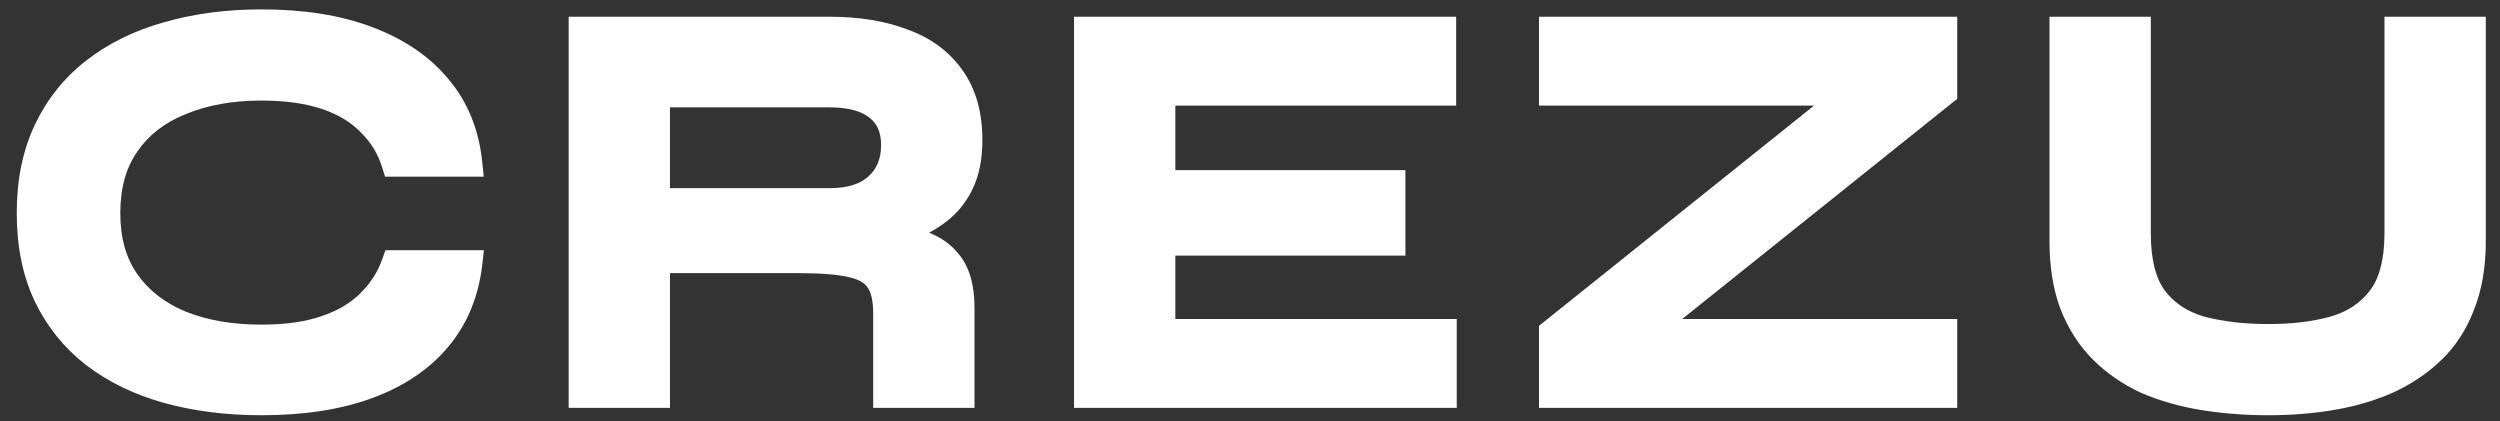 <svg width="95" height="16" viewBox="0 0 95 16" fill="none" xmlns="http://www.w3.org/2000/svg">
<rect x="0" y="0" width="95" height="16" fill="#333333" stroke="none"/>
<path fill-rule="evenodd" clip-rule="evenodd" d="M18.39 9.507L18.325 10.065C18.187 11.266 17.759 12.31 17.034 13.178C16.311 14.042 15.34 14.687 14.144 15.127C12.946 15.566 11.542 15.779 9.943 15.779C8.605 15.779 7.366 15.624 6.231 15.31L6.229 15.31C5.105 14.995 4.117 14.519 3.275 13.876L3.272 13.873C2.439 13.226 1.79 12.422 1.329 11.468L1.327 11.465C0.861 10.486 0.636 9.359 0.636 8.1C0.636 6.841 0.861 5.715 1.327 4.735C1.788 3.766 2.437 2.954 3.271 2.306C4.113 1.647 5.101 1.163 6.227 0.848C7.364 0.519 8.604 0.357 9.943 0.357C11.543 0.357 12.949 0.577 14.148 1.032C15.357 1.486 16.334 2.146 17.056 3.024C17.784 3.894 18.203 4.948 18.326 6.164L18.382 6.714H14.631L14.522 6.362C14.361 5.841 14.091 5.4 13.71 5.031L13.704 5.025L13.698 5.019C13.334 4.643 12.85 4.346 12.228 4.139C11.606 3.931 10.847 3.821 9.943 3.821C8.824 3.821 7.863 3.999 7.051 4.34L7.044 4.342C6.24 4.667 5.638 5.143 5.213 5.767L5.211 5.771C4.795 6.37 4.571 7.136 4.571 8.1C4.571 9.048 4.794 9.808 5.211 10.408C5.635 11.019 6.239 11.498 7.047 11.838C7.861 12.165 8.823 12.336 9.943 12.336C10.848 12.336 11.598 12.226 12.203 12.02L12.206 12.018C12.832 11.81 13.318 11.518 13.682 11.154L13.688 11.148C14.076 10.772 14.354 10.339 14.528 9.842L14.645 9.507H18.39ZM21.609 15.5V0.636H31.516C32.631 0.636 33.621 0.791 34.475 1.117C35.359 1.433 36.066 1.948 36.574 2.667C37.092 3.387 37.331 4.29 37.331 5.336C37.331 6.049 37.207 6.687 36.935 7.231C36.67 7.761 36.294 8.197 35.811 8.531C35.651 8.645 35.483 8.749 35.307 8.843C35.759 9.023 36.139 9.287 36.425 9.648C36.857 10.16 37.031 10.873 37.031 11.7V15.5H33.181V11.893C33.181 11.412 33.094 11.115 32.983 10.944L32.977 10.935C32.886 10.787 32.691 10.633 32.281 10.537L32.277 10.536C31.864 10.436 31.226 10.379 30.338 10.379H25.459V15.5H21.609ZM33.003 6.7C33.311 6.423 33.481 6.044 33.481 5.507C33.481 5.005 33.318 4.686 33.034 4.468L33.027 4.463C32.736 4.233 32.259 4.079 31.516 4.079H25.459V7.15H31.516C32.242 7.15 32.708 6.975 32.997 6.706L33.003 6.7ZM55.356 12.121V15.5H40.813V0.636H55.334V4.014H44.663V6.464H53.406V9.714H44.663V12.121H55.356ZM58.482 0.636H74.375V3.755L63.925 12.121H74.375V15.5H58.482V12.381L68.932 4.014H58.482V0.636ZM90.61 0.636H94.46V9.171C94.46 10.132 94.317 10.996 94.019 11.751C93.738 12.498 93.329 13.14 92.786 13.666C92.257 14.18 91.637 14.597 90.932 14.919L90.927 14.921C90.242 15.226 89.494 15.444 88.686 15.579C87.898 15.712 87.07 15.779 86.203 15.779C85.306 15.779 84.451 15.713 83.636 15.579C82.814 15.445 82.052 15.227 81.353 14.923L81.341 14.918C80.649 14.595 80.043 14.176 79.528 13.661C79.003 13.136 78.596 12.498 78.302 11.755L78.299 11.747C78.016 10.993 77.881 10.131 77.881 9.171V0.636H81.731V8.871C81.731 9.9 81.935 10.604 82.272 11.055C82.628 11.516 83.117 11.845 83.764 12.032C84.471 12.218 85.282 12.314 86.203 12.314C87.095 12.314 87.877 12.218 88.553 12.033C89.203 11.845 89.693 11.516 90.049 11.052L90.05 11.051C90.398 10.601 90.61 9.89 90.61 8.871V0.636Z" fill="white"/>
</svg>
